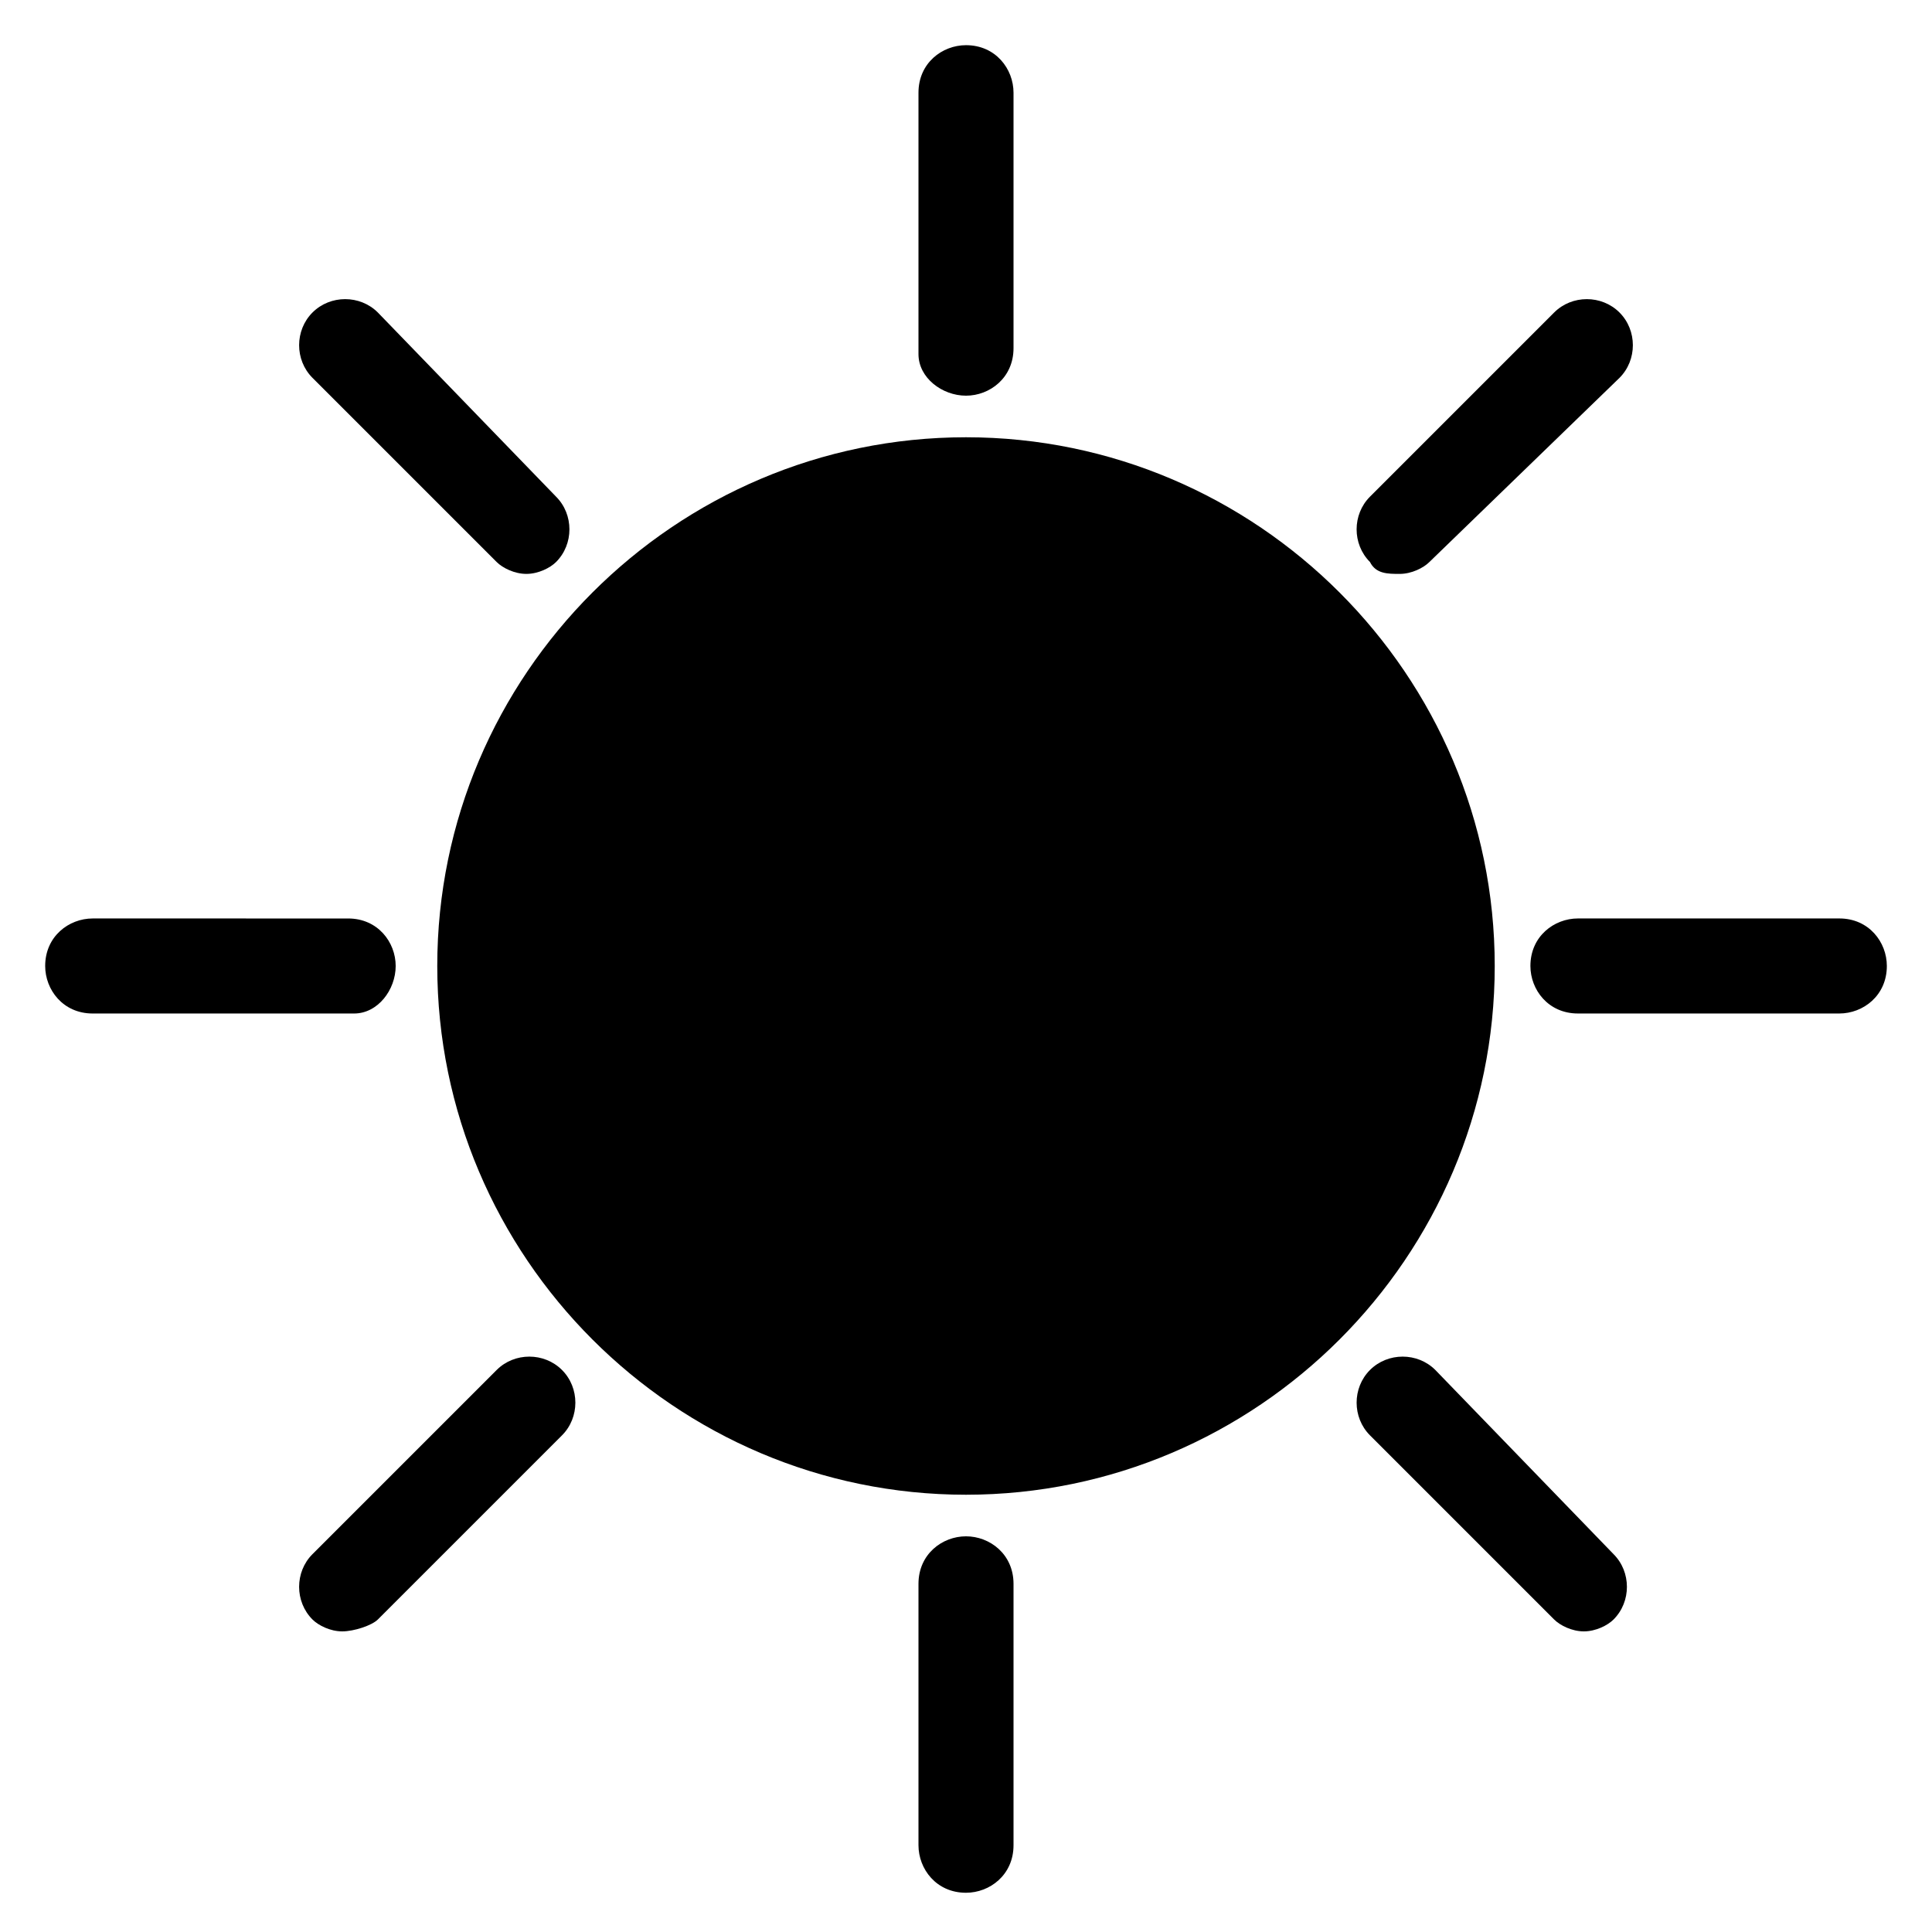 <?xml version="1.0" encoding="UTF-8"?>
<!-- Uploaded to: SVG Repo, www.svgrepo.com, Generator: SVG Repo Mixer Tools -->
<svg fill="#000000" width="800px" height="800px" version="1.1" viewBox="144 144 512 512" xmlns="http://www.w3.org/2000/svg">
 <g>
  <path d="m400 259.88c-77.145 0-140.12 62.977-140.12 140.12 0 77.145 62.977 140.12 140.12 140.12s140.12-62.977 140.12-140.12c0-77.145-62.977-140.12-140.12-140.12z"/>
  <path d="m631.44 387.4h-69.273c-6.297 0-12.594 4.723-12.594 12.594 0 6.297 4.723 12.594 12.594 12.594h69.273c6.297 0 12.594-4.723 12.594-12.594 0-6.297-4.723-12.594-12.594-12.594z"/>
  <path d="m248.86 400c0-6.297-4.723-12.594-12.594-12.594l-67.699-0.004c-6.297 0-12.594 4.723-12.594 12.594 0 6.297 4.723 12.594 12.594 12.594h69.273c6.297 0.004 11.02-6.293 11.02-12.59z"/>
  <path d="m400 248.86c6.297 0 12.594-4.723 12.594-12.594v-67.699c0-6.297-4.723-12.594-12.594-12.594-6.297 0-12.594 4.723-12.594 12.594v69.273c-0.004 6.297 6.293 11.02 12.594 11.02z"/>
  <path d="m400 551.14c-6.297 0-12.594 4.723-12.594 12.594v69.273c0 6.297 4.723 12.594 12.594 12.594 6.297 0 12.594-4.723 12.594-12.594v-69.273c0-7.871-6.297-12.594-12.594-12.594z"/>
  <path d="m524.38 507.06c-4.723-4.723-12.594-4.723-17.32 0-4.723 4.723-4.723 12.594 0 17.32l48.805 48.805c1.574 1.574 4.723 3.148 7.871 3.148 3.148 0 6.297-1.574 7.871-3.148 4.723-4.723 4.723-12.594 0-17.32z"/>
  <path d="m275.62 292.94c1.574 1.574 4.723 3.148 7.871 3.148 3.148 0 6.297-1.574 7.871-3.148 4.723-4.723 4.723-12.594 0-17.32l-47.23-48.805c-4.723-4.723-12.594-4.723-17.32 0-4.723 4.727-4.723 12.598 0 17.32z"/>
  <path d="m514.93 296.09c3.148 0 6.297-1.574 7.871-3.148l50.383-48.805c4.723-4.723 4.723-12.594 0-17.32-4.723-4.723-12.594-4.723-17.32 0l-48.805 48.805c-4.723 4.723-4.723 12.594 0 17.32 1.574 3.148 4.723 3.148 7.871 3.148z"/>
  <path d="m275.62 507.06-48.809 48.805c-4.723 4.723-4.723 12.594 0 17.32 1.574 1.574 4.723 3.148 7.871 3.148 3.152 0 7.875-1.574 9.449-3.148l48.805-48.805c4.723-4.723 4.723-12.594 0-17.32-4.723-4.723-12.594-4.723-17.316 0z"/>
 </g>
</svg>